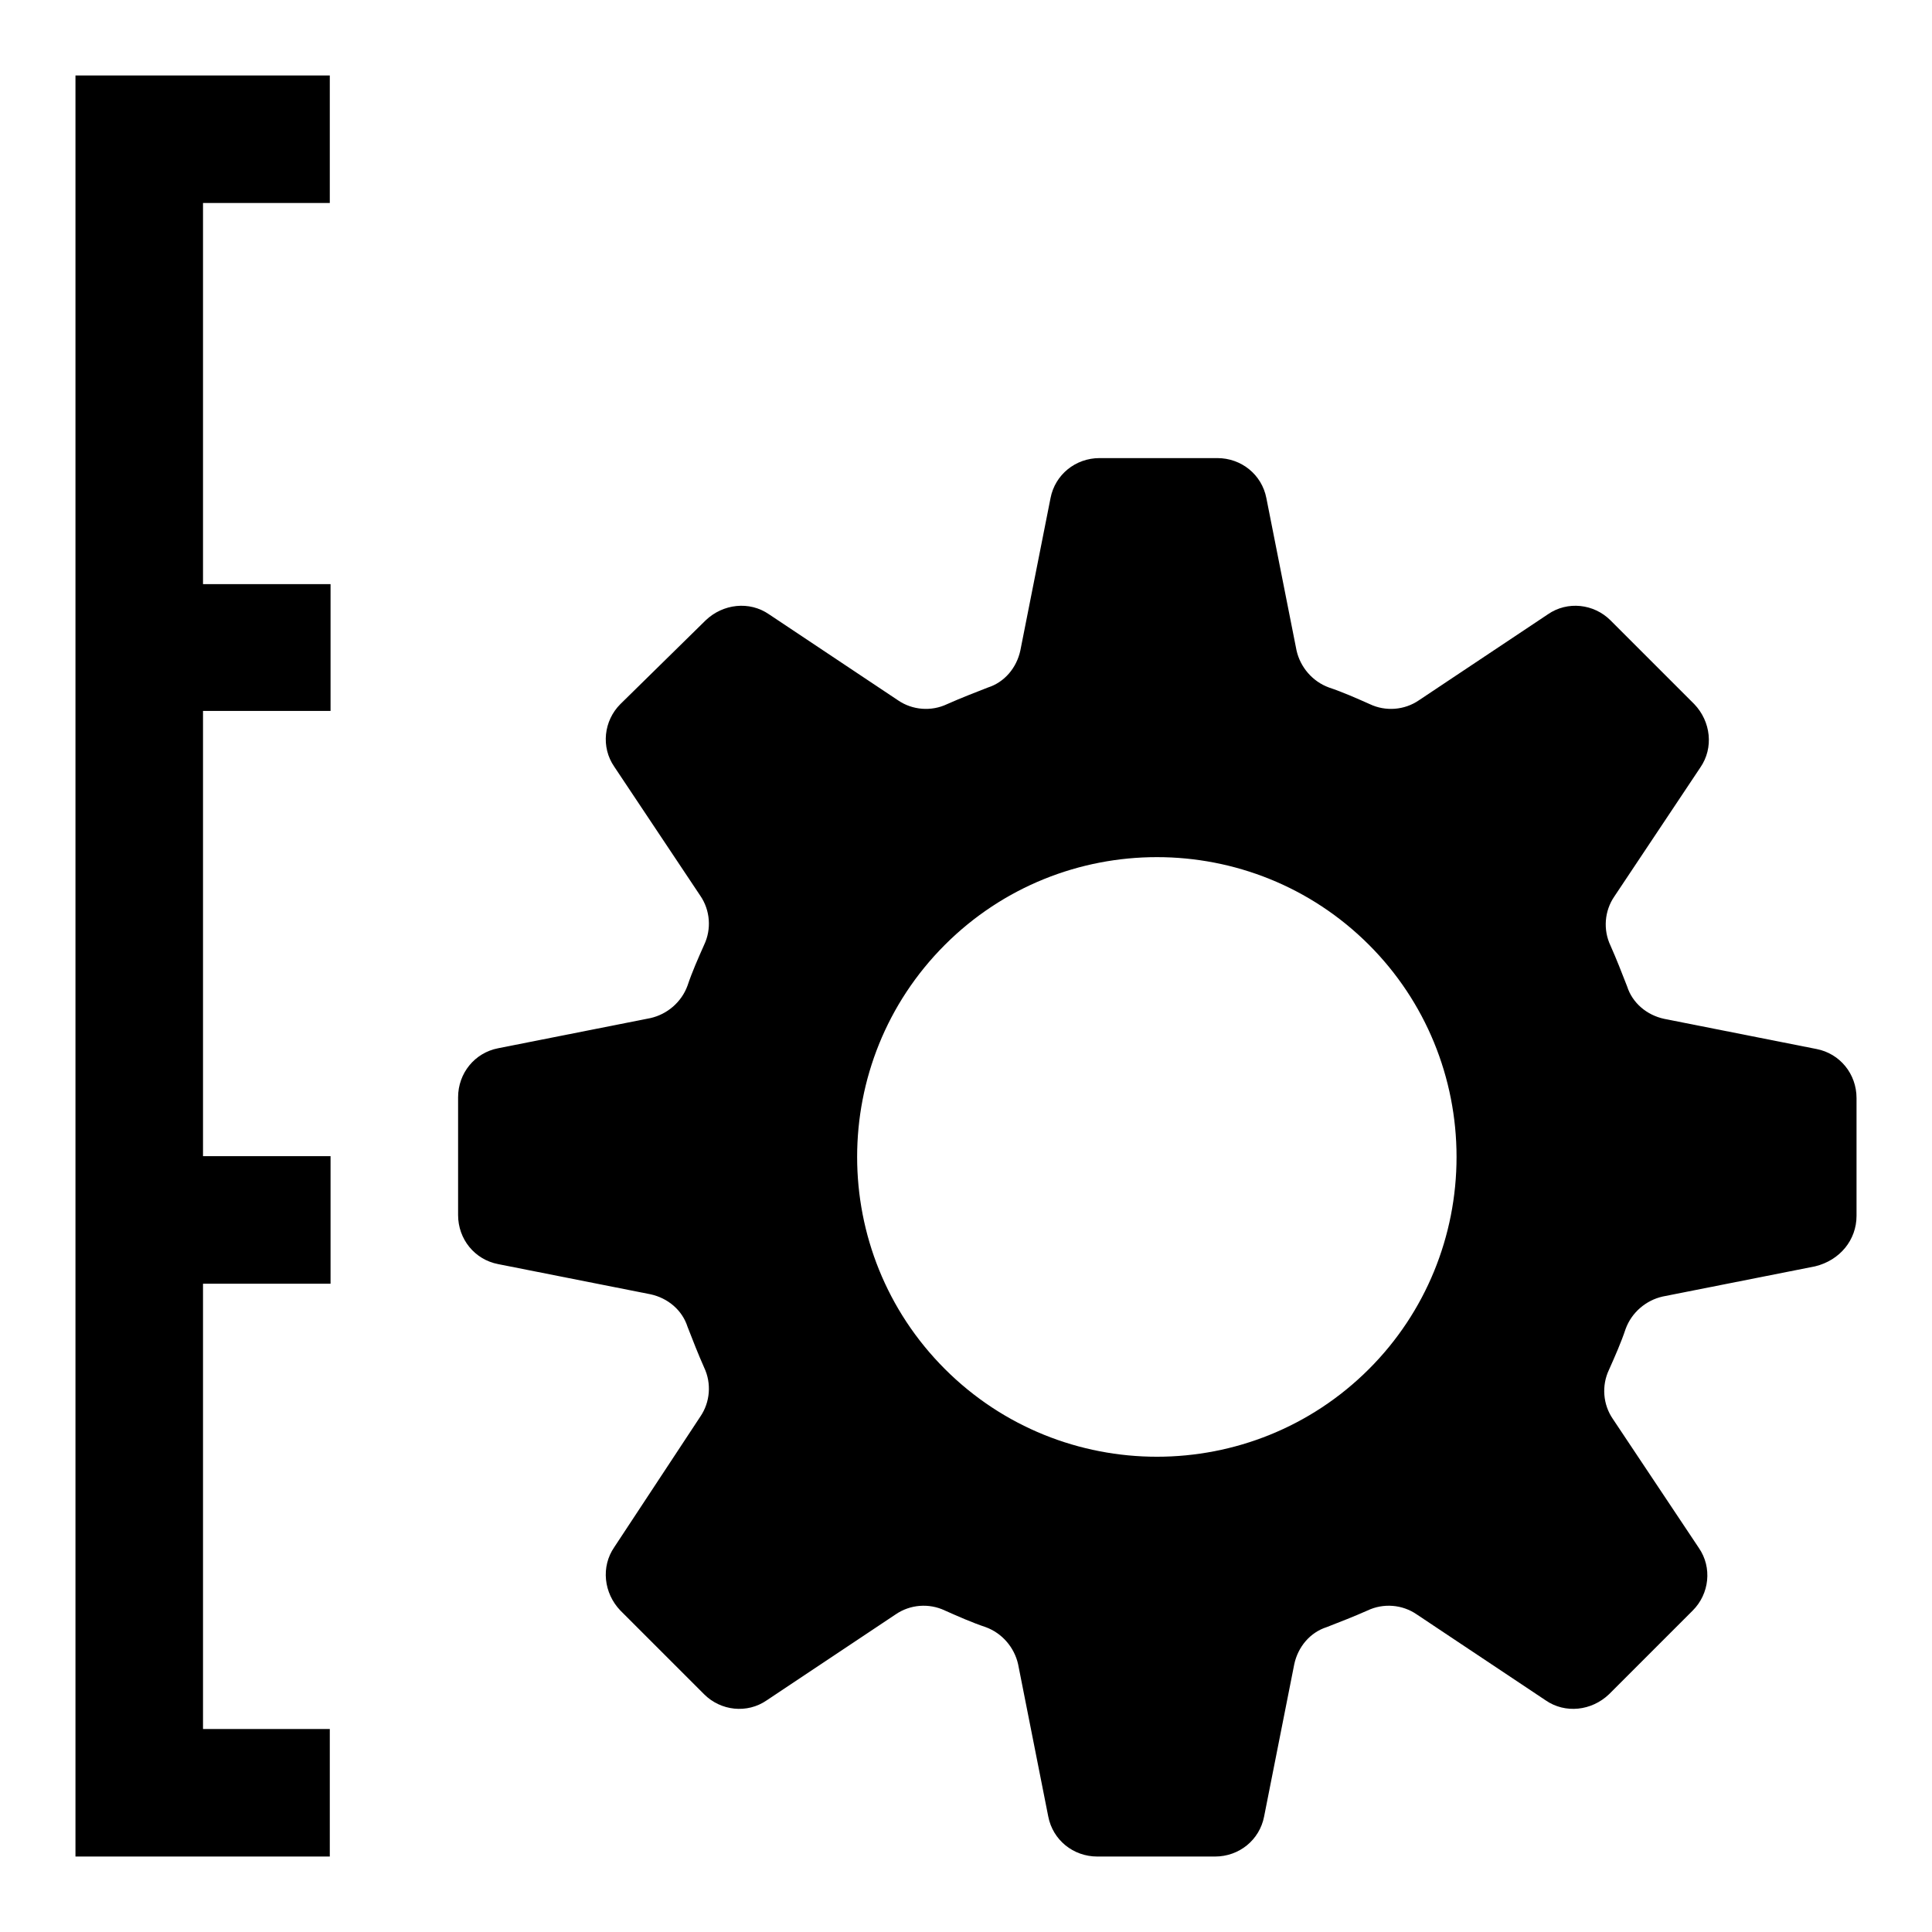 <?xml version="1.0" encoding="utf-8"?>
<!-- Svg Vector Icons : http://www.onlinewebfonts.com/icon -->
<!DOCTYPE svg PUBLIC "-//W3C//DTD SVG 1.1//EN" "http://www.w3.org/Graphics/SVG/1.1/DTD/svg11.dtd">
<svg version="1.1" xmlns="http://www.w3.org/2000/svg" xmlns:xlink="http://www.w3.org/1999/xlink" x="0px" y="0px" viewBox="0 0 256 256" enable-background="new 0 0 256 256" xml:space="preserve">
<g> <path fill="#000000" d="M43.7,26.9V10H10v236h33.7v-16.9H26.9v-59h16.9v-16.9H26.9v-59h16.9V77.4H26.9V26.9H43.7z M246,161.1v-15.6 c0-3.2-2.2-5.9-5.3-6.5l-20.2-4c-2.3-0.5-4.2-2.1-4.9-4.3c-0.7-1.8-1.4-3.6-2.2-5.4c-1-2.1-0.8-4.6,0.5-6.5l11.4-17.1 c1.8-2.6,1.4-6.1-0.8-8.4l-11.1-11.1c-2.2-2.2-5.7-2.6-8.3-0.8l-17.1,11.4c-1.9,1.3-4.4,1.5-6.5,0.5c-1.8-0.8-3.6-1.6-5.4-2.2 c-2.2-0.8-3.8-2.7-4.3-4.9l-4-20.2c-0.6-3.1-3.3-5.3-6.5-5.3h-15.6c-3.2,0-5.9,2.2-6.5,5.3l-4,20.2c-0.5,2.3-2.1,4.2-4.3,4.9 c-1.8,0.7-3.6,1.4-5.4,2.2c-2.1,1-4.6,0.8-6.5-0.5l-17.1-11.4c-2.6-1.8-6.1-1.4-8.4,0.8L82.2,93.3c-2.2,2.2-2.6,5.7-0.8,8.3 l11.4,17.1c1.3,1.9,1.5,4.4,0.5,6.5c-0.8,1.8-1.6,3.6-2.2,5.4c-0.8,2.2-2.7,3.8-4.9,4.3l-20.2,4c-3.1,0.6-5.3,3.3-5.3,6.5v15.6 c0,3.2,2.2,5.9,5.3,6.5l20.2,4c2.3,0.5,4.2,2.1,4.9,4.3c0.7,1.8,1.4,3.6,2.2,5.4c1,2.1,0.8,4.6-0.5,6.5L81.4,205 c-1.8,2.6-1.4,6.1,0.8,8.4l11.1,11.1c2.2,2.2,5.7,2.6,8.3,0.8l17.1-11.4c1.9-1.3,4.4-1.5,6.5-0.5c1.8,0.8,3.6,1.6,5.4,2.2 c2.2,0.8,3.8,2.7,4.3,4.9l4,20.2c0.6,3.1,3.3,5.3,6.5,5.3h15.6c3.2,0,5.9-2.2,6.5-5.3l4-20.2c0.5-2.3,2.1-4.2,4.3-4.9 c1.8-0.7,3.6-1.4,5.4-2.2c2.1-1,4.6-0.8,6.5,0.5l17.1,11.4c2.6,1.8,6.1,1.4,8.4-0.8l11.1-11.1c2.2-2.2,2.6-5.7,0.8-8.3l-11.4-17.1 c-1.3-1.9-1.5-4.4-0.5-6.5c0.8-1.8,1.6-3.6,2.2-5.4c0.8-2.2,2.7-3.8,4.9-4.3l20.2-4C243.8,167,246,164.3,246,161.1z M181.4,181.4 c-15.5,15.5-40.7,15.5-56.2,0c-15.5-15.5-15.5-40.7,0-56.2c15.5-15.5,40.7-15.5,56.2,0c7.5,7.5,11.6,17.6,11.6,28.1 C193,163.8,188.9,173.9,181.4,181.4z"/></g>
</svg>